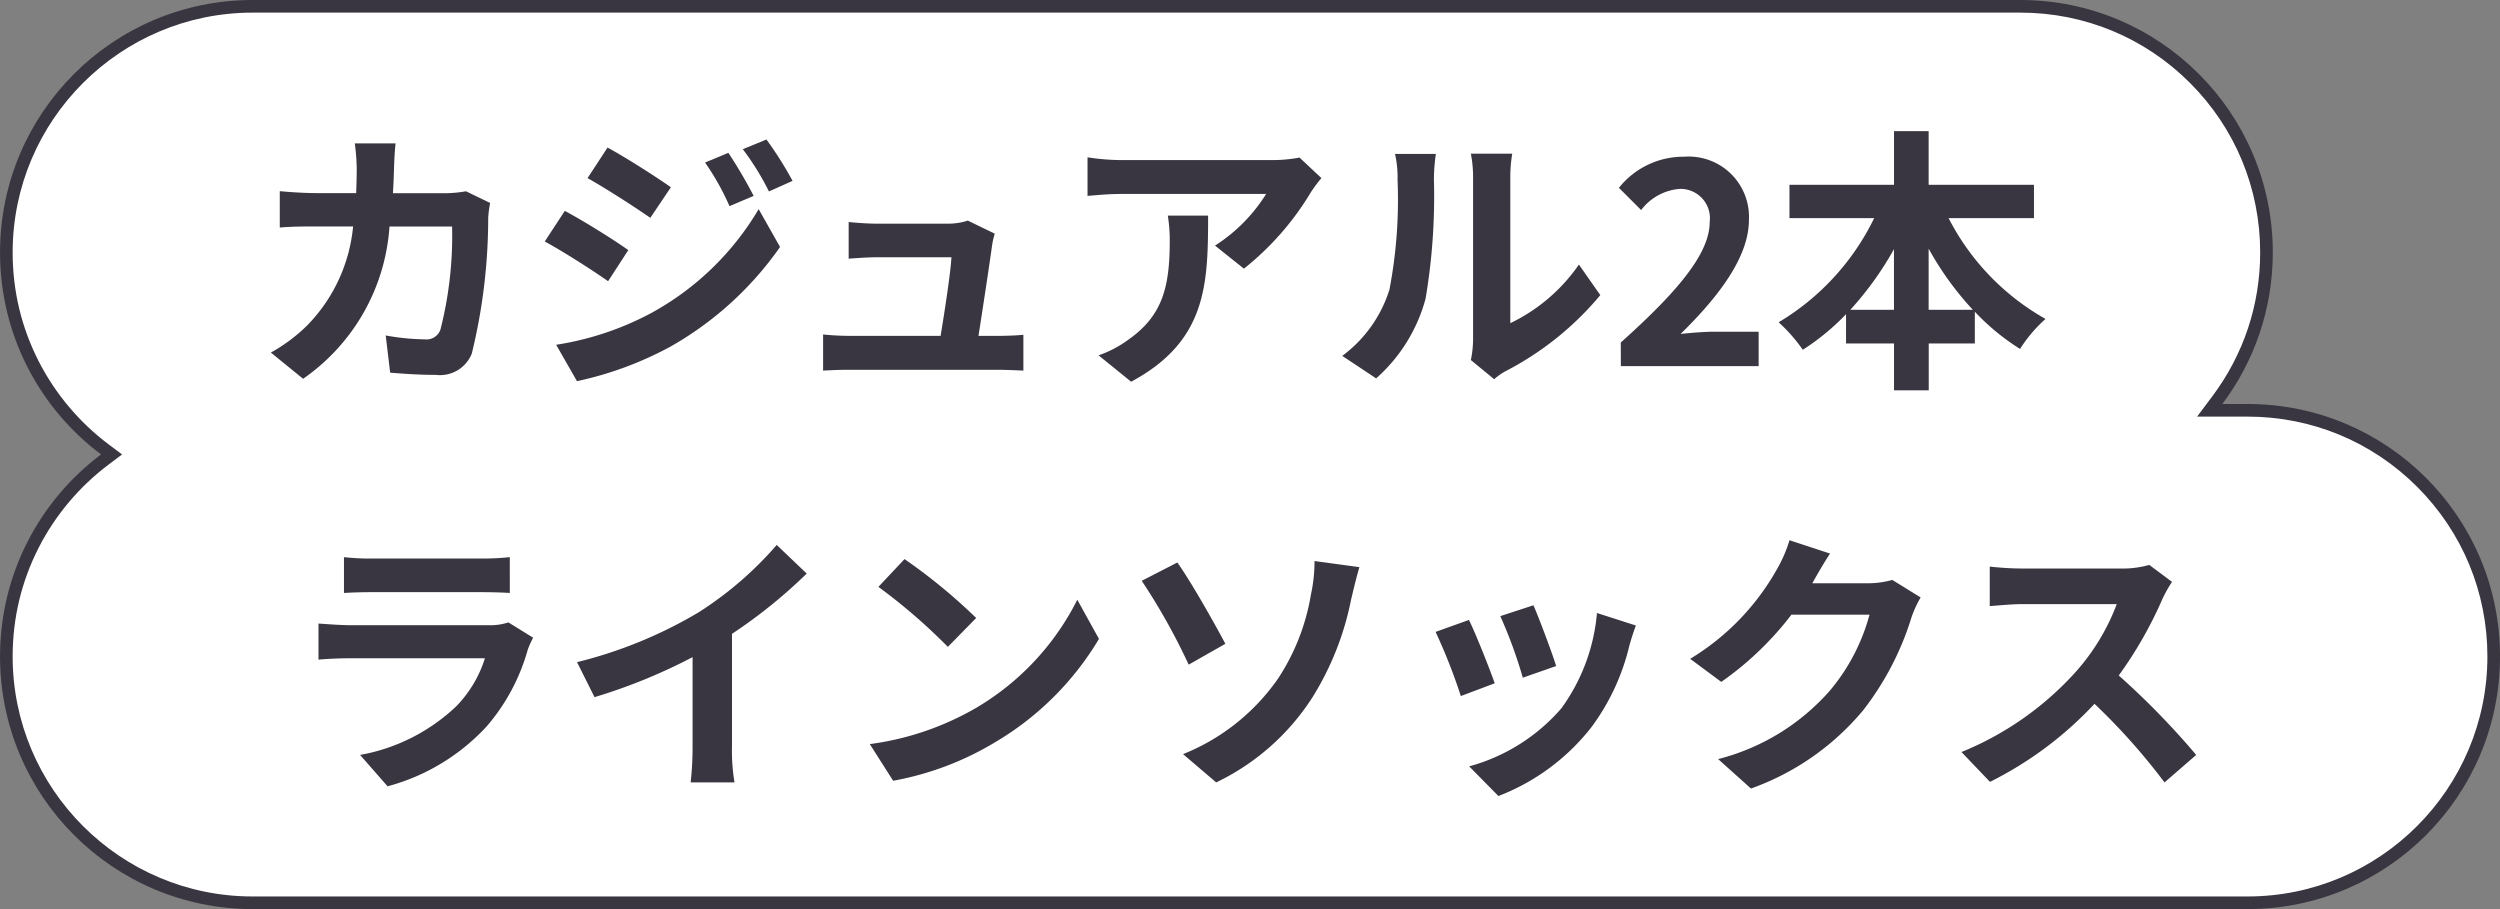 <svg xmlns="http://www.w3.org/2000/svg" width="99" height="36" viewBox="0 0 99 36">
  <rect x="0" y="0" width="99" height="36" fill="#808080" stroke="none"/>
  <g id="グループ_3099" data-name="グループ 3099" transform="translate(-1072.038 18134.506)">
    <g id="合体_27" data-name="合体 27" transform="translate(860.041 -42997.508)" fill="#fff">
      <path d="M 301 24898.752 L 222.002 24898.752 C 216.624 24898.752 212.248 24894.377 212.248 24888.998 C 212.248 24887.438 212.605 24885.947 213.31 24884.568 C 213.982 24883.254 214.964 24882.088 216.148 24881.197 L 216.415 24880.998 L 216.148 24880.799 C 214.964 24879.91 213.982 24878.744 213.31 24877.428 C 212.605 24876.051 212.248 24874.561 212.248 24873 C 212.248 24867.625 216.624 24863.252 222.002 24863.252 L 292.001 24863.252 C 294.606 24863.252 297.055 24864.266 298.895 24866.107 C 300.736 24867.947 301.75 24870.395 301.75 24873 C 301.75 24875.129 301.076 24877.152 299.802 24878.85 L 299.502 24879.25 L 300.002 24879.25 L 301 24879.25 C 303.605 24879.25 306.053 24880.264 307.894 24882.104 C 309.734 24883.943 310.748 24886.393 310.748 24888.998 C 310.748 24894.377 306.375 24898.752 301 24898.752 Z" stroke="none"/>
      <path d="M 301 24898.502 C 306.237 24898.502 310.498 24894.238 310.498 24888.998 C 310.498 24886.459 309.51 24884.074 307.717 24882.281 C 305.923 24880.488 303.538 24879.5 301 24879.5 L 299.002 24879.5 L 299.602 24878.699 C 300.843 24877.045 301.5 24875.074 301.5 24873 C 301.5 24870.463 300.512 24868.076 298.718 24866.283 C 296.925 24864.49 294.539 24863.502 292.001 24863.502 L 222.002 24863.502 C 216.761 24863.502 212.498 24867.764 212.498 24873 C 212.498 24874.52 212.846 24875.971 213.532 24877.314 C 214.188 24878.598 215.144 24879.732 216.298 24880.598 L 216.831 24880.998 L 216.299 24881.398 C 215.144 24882.266 214.188 24883.4 213.532 24884.684 C 212.846 24886.027 212.498 24887.479 212.498 24888.998 C 212.498 24894.238 216.761 24898.502 222.002 24898.502 L 301 24898.502 M 301 24899.002 L 222.002 24899.002 C 216.478 24899.002 211.998 24894.521 211.998 24888.998 C 211.998 24885.727 213.569 24882.822 215.998 24880.998 C 213.569 24879.176 211.998 24876.271 211.998 24873 C 211.998 24867.477 216.478 24863.002 222.002 24863.002 L 292.001 24863.002 C 297.525 24863.002 302 24867.477 302 24873 C 302 24875.252 301.256 24877.328 300.002 24879 L 301 24879 C 306.524 24879 310.998 24883.473 310.998 24888.998 C 310.998 24894.521 306.524 24899.002 301 24899.002 Z" stroke="none" fill="#393641"/>
    </g>
    <g id="グループ_3098" data-name="グループ 3098">
      <path id="パス_13480" data-name="パス 13480" d="M-35.882-8.437v1.419c.319-.022.792-.033,1.144-.033h4.213c.4,0,.913.011,1.21.033V-8.437a10.371,10.371,0,0,1-1.188.055h-4.235A9.272,9.272,0,0,1-35.882-8.437Zm7.491,3.19-.979-.605a2.32,2.32,0,0,1-.8.11h-5.445c-.341,0-.814-.033-1.276-.066v1.43c.462-.044,1.012-.055,1.276-.055H-30.3a4.772,4.772,0,0,1-1.133,1.9A7.42,7.42,0,0,1-35.244-.605L-34.155.638a8.237,8.237,0,0,0,3.927-2.376A7.905,7.905,0,0,0-28.6-4.785,4.075,4.075,0,0,1-28.391-5.247Zm1.738.968.693,1.386a22.041,22.041,0,0,0,3.883-1.584v3.52A12.319,12.319,0,0,1-22.154.484h1.738a7.563,7.563,0,0,1-.1-1.441V-5.4a20.176,20.176,0,0,0,2.959-2.387l-1.188-1.133a14.1,14.1,0,0,1-3.1,2.673A17.688,17.688,0,0,1-26.653-4.279ZM-13.684-8.36l-1.034,1.1a22.872,22.872,0,0,1,2.75,2.376l1.122-1.144A22.217,22.217,0,0,0-13.684-8.36Zm-1.375,7.326.924,1.452a11.913,11.913,0,0,0,4.081-1.551A11.7,11.7,0,0,0-5.984-5.2l-.858-1.551a10.358,10.358,0,0,1-4,4.279A11.337,11.337,0,0,1-15.059-1.034Zm12.408.4L-1.342.484A9.311,9.311,0,0,0,2.475-2.893,11.562,11.562,0,0,0,4-6.754c.077-.319.2-.858.33-1.287L2.552-8.283a6.149,6.149,0,0,1-.143,1.331,8.585,8.585,0,0,1-1.3,3.322A8.362,8.362,0,0,1-2.651-.638Zm-.231-7.59L-4.29-7.5A24.935,24.935,0,0,1-2.431-4.18l1.452-.825C-1.386-5.775-2.332-7.458-2.882-8.228Zm14.1,1.694-1.309.429A18.322,18.322,0,0,1,10.8-3.663l1.32-.462C11.968-4.631,11.429-6.061,11.22-6.534Zm4.059.8-1.54-.495a7.523,7.523,0,0,1-1.408,3.773,7.4,7.4,0,0,1-3.652,2.3L9.834,1.023a8.59,8.59,0,0,0,3.685-2.728,8.87,8.87,0,0,0,1.5-3.223C15.081-5.148,15.147-5.379,15.279-5.731Zm-6.611-.22-1.32.473a22.218,22.218,0,0,1,1,2.541l1.342-.506C9.471-4.059,8.943-5.39,8.668-5.951Zm14.3-2.629-1.606-.528a5.292,5.292,0,0,1-.5,1.155,9.686,9.686,0,0,1-3.432,3.542l1.232.913A12.538,12.538,0,0,0,21.439-6.16H24.53a7.819,7.819,0,0,1-1.562,3A8.767,8.767,0,0,1,18.535-.44l1.3,1.166a10.271,10.271,0,0,0,4.444-3.1A11.477,11.477,0,0,0,26.191-6.05a4.4,4.4,0,0,1,.363-.792l-1.122-.693a3.527,3.527,0,0,1-.957.132H22.264c.011-.022.022-.033.033-.055C22.429-7.7,22.715-8.2,22.968-8.58ZM36.509-7.458l-.9-.671a3.943,3.943,0,0,1-1.133.143H30.591a12.289,12.289,0,0,1-1.3-.077V-6.5c.231-.011.836-.077,1.3-.077H34.32a8.523,8.523,0,0,1-1.639,2.7,12.331,12.331,0,0,1-4.51,3.157L29.3.462A14.49,14.49,0,0,0,33.44-2.629,25.084,25.084,0,0,1,36.212.484L37.466-.605A30.923,30.923,0,0,0,34.4-3.751a16.173,16.173,0,0,0,1.727-3.025A5.2,5.2,0,0,1,36.509-7.458Z" transform="translate(1121.541 -18104.006)" fill="#393641"/>
      <path id="パス_13479" data-name="パス 13479" d="M-29.837-8.822h-1.617a8.141,8.141,0,0,1,.077,1.012c0,.33-.011.649-.022.957h-1.573c-.418,0-.99-.033-1.452-.077v1.441c.473-.044,1.078-.044,1.452-.044h1.452a6.469,6.469,0,0,1-1.815,3.916A6.555,6.555,0,0,1-34.777-.539L-33.5.5a7.988,7.988,0,0,0,3.421-6.028H-27.6a15.054,15.054,0,0,1-.462,4.081.585.585,0,0,1-.627.385,9.1,9.1,0,0,1-1.54-.154l.176,1.474c.528.044,1.188.088,1.815.088a1.354,1.354,0,0,0,1.419-.847,22.637,22.637,0,0,0,.649-5.379,4.5,4.5,0,0,1,.077-.583l-.957-.462a5.113,5.113,0,0,1-.825.077h-2.068c.022-.319.033-.649.044-.99C-29.892-8.107-29.87-8.569-29.837-8.822Zm13.178.374-.924.385a9.936,9.936,0,0,1,.968,1.727l.957-.407A18.7,18.7,0,0,0-16.659-8.448Zm1.507-.528-.935.385a10.57,10.57,0,0,1,1.034,1.672l.935-.418A14.146,14.146,0,0,0-15.152-8.976Zm-6.292.319-.792,1.21c.726.407,1.87,1.144,2.486,1.573l.814-1.21C-19.508-7.491-20.718-8.261-21.444-8.657Zm-2.035,7.81.825,1.441A13.834,13.834,0,0,0-18.98-.759a13.269,13.269,0,0,0,4.367-3.96l-.847-1.5A11.136,11.136,0,0,1-19.739-2.09,11.8,11.8,0,0,1-23.479-.847Zm.341-5.3-.792,1.21c.737.4,1.881,1.133,2.508,1.573l.8-1.232C-21.18-4.994-22.39-5.753-23.138-6.149Zm17.028.9-1.067-.517a2.49,2.49,0,0,1-.814.121h-2.816c-.3,0-.8-.033-1.089-.066v1.452c.319-.022.748-.055,1.1-.055h2.97C-7.859-3.7-8.1-2.134-8.255-1.2h-3.564a10.567,10.567,0,0,1-1.089-.055V.176c.418-.022.693-.033,1.089-.033h5.786c.3,0,.836.022,1.056.033V-1.243c-.286.033-.792.044-1.078.044h-.7c.165-1.045.451-2.937.539-3.586A3.066,3.066,0,0,1-6.11-5.247Zm12.936-2.2-.869-.814a5.673,5.673,0,0,1-1.122.1H-1.095a8.721,8.721,0,0,1-1.342-.11v1.529c.517-.044.88-.077,1.342-.077H4.636A6.542,6.542,0,0,1,2.612-4.774l1.144.913A11.2,11.2,0,0,0,6.4-6.875,5.538,5.538,0,0,1,6.825-7.447ZM2.338-5.962H.742a6.1,6.1,0,0,1,.077.99C.819-3.168.555-2-.842-1.034A4.346,4.346,0,0,1-2-.429L-.71.616C2.283-.99,2.338-3.234,2.338-5.962ZM12.743-.242l.924.759a2.35,2.35,0,0,1,.473-.33,12.112,12.112,0,0,0,3.729-3l-.847-1.21a6.966,6.966,0,0,1-2.717,2.321V-7.458a5.586,5.586,0,0,1,.077-.957H12.743a4.877,4.877,0,0,1,.088.946v6.413A4.186,4.186,0,0,1,12.743-.242ZM7.65-.407,8.992.484A6.45,6.45,0,0,0,10.95-2.673a24.27,24.27,0,0,0,.33-4.73,7.245,7.245,0,0,1,.077-1H9.74a4.174,4.174,0,0,1,.1,1.012A18.955,18.955,0,0,1,9.52-3.036,5.189,5.189,0,0,1,7.65-.407ZM18.683,0h5.456V-1.364h-1.76c-.385,0-.924.044-1.331.088,1.485-1.452,2.706-3.036,2.706-4.51a2.388,2.388,0,0,0-2.563-2.508,3.267,3.267,0,0,0-2.585,1.232l.88.88a2.13,2.13,0,0,1,1.5-.836A1.163,1.163,0,0,1,22.2-5.7c0,1.254-1.309,2.783-3.52,4.763ZM30.871-2.233v-2.42a12.26,12.26,0,0,0,1.749,2.42Zm-3.1,0a12.818,12.818,0,0,0,1.727-2.4v2.4Zm7.271-3.63v-1.32H30.871V-9.306H29.5v2.123H25.36v1.32h3.355a9.772,9.772,0,0,1-3.784,4.125,6.467,6.467,0,0,1,.957,1.089A9.341,9.341,0,0,0,27.6-2.057V-.9H29.5V.957h1.375V-.9H32.7V-2.156A9,9,0,0,0,34.491-.682,5.561,5.561,0,0,1,35.5-1.87a9.609,9.609,0,0,1-3.839-3.993Z" transform="translate(1117.541 -18120.006)" fill="#393641"/>
    </g>
  </g>
</svg>
